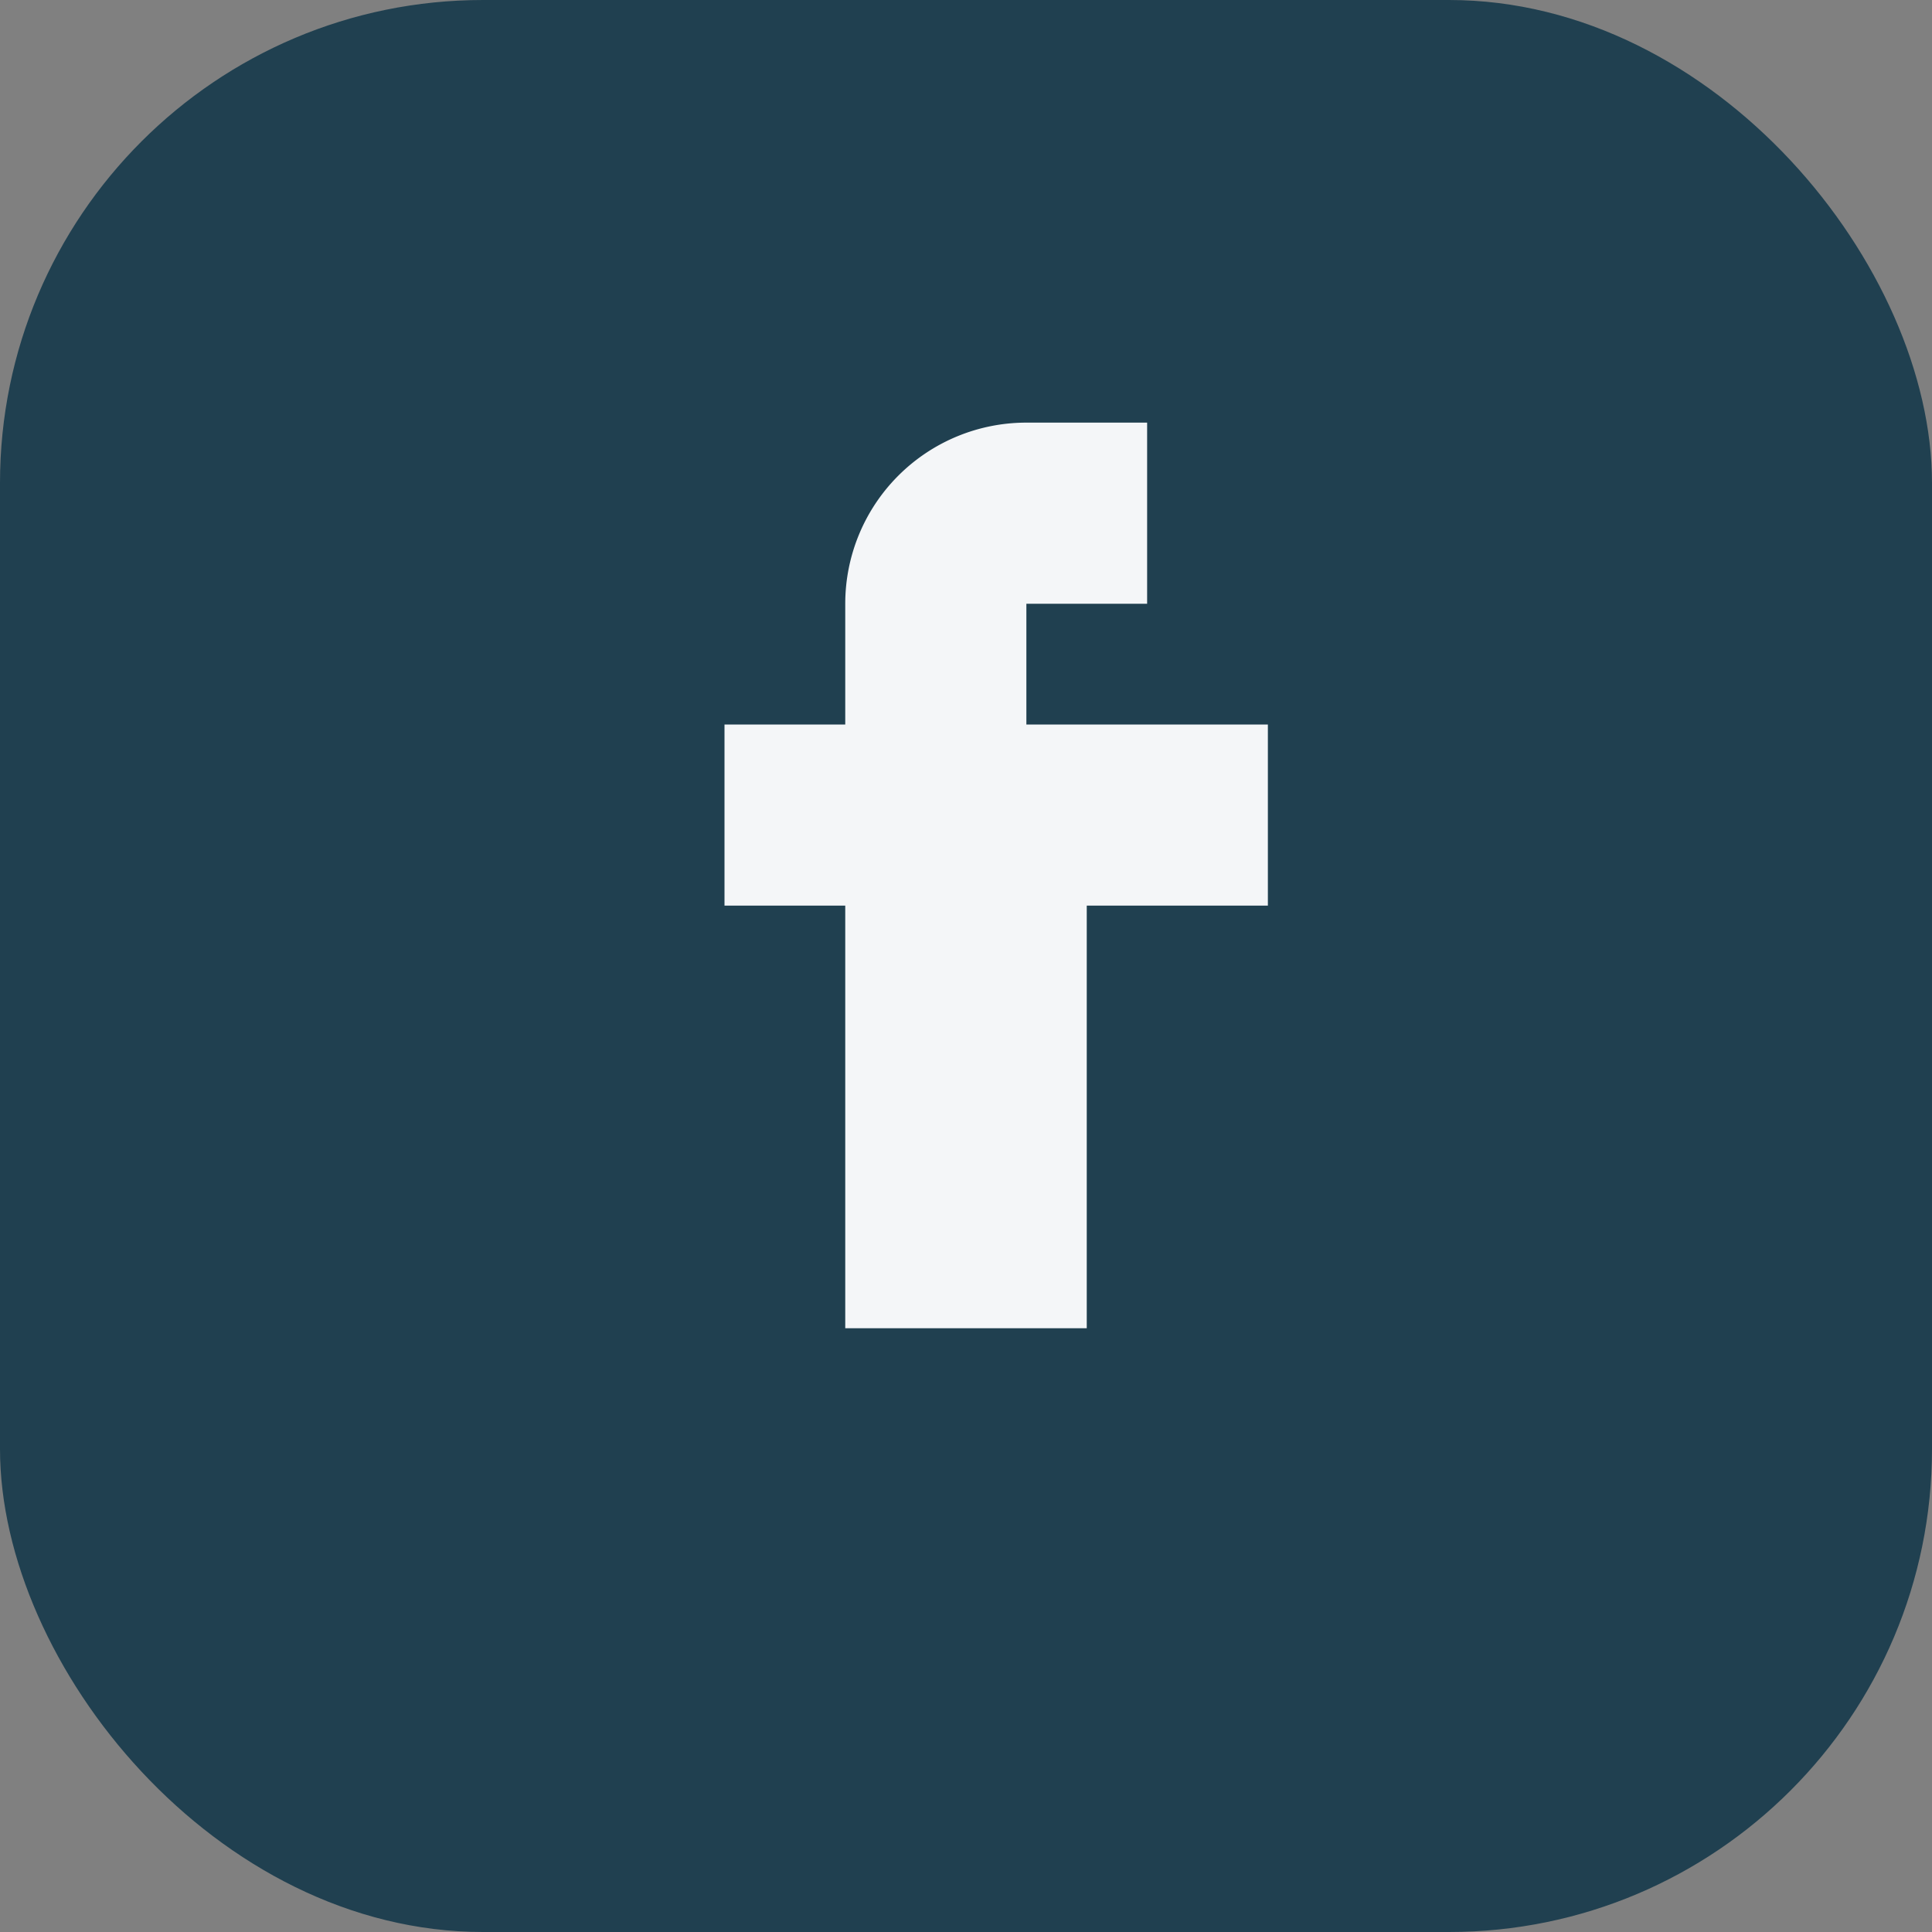 <?xml version="1.0" encoding="UTF-8"?>
<svg xmlns="http://www.w3.org/2000/svg" width="32" height="32" viewBox="0 0 32 32"><rect x="0" y="0" width="32" height="32" fill="#808080" stroke="none"/><rect width="32" height="32" rx="8" fill="#204050"/><path d="M18 12h3v3h-3v7h-4v-7h-2v-3h2v-2a3 3 0 0 1 3-3h2v3h-2v2z" fill="#F4F6F8"/></svg>